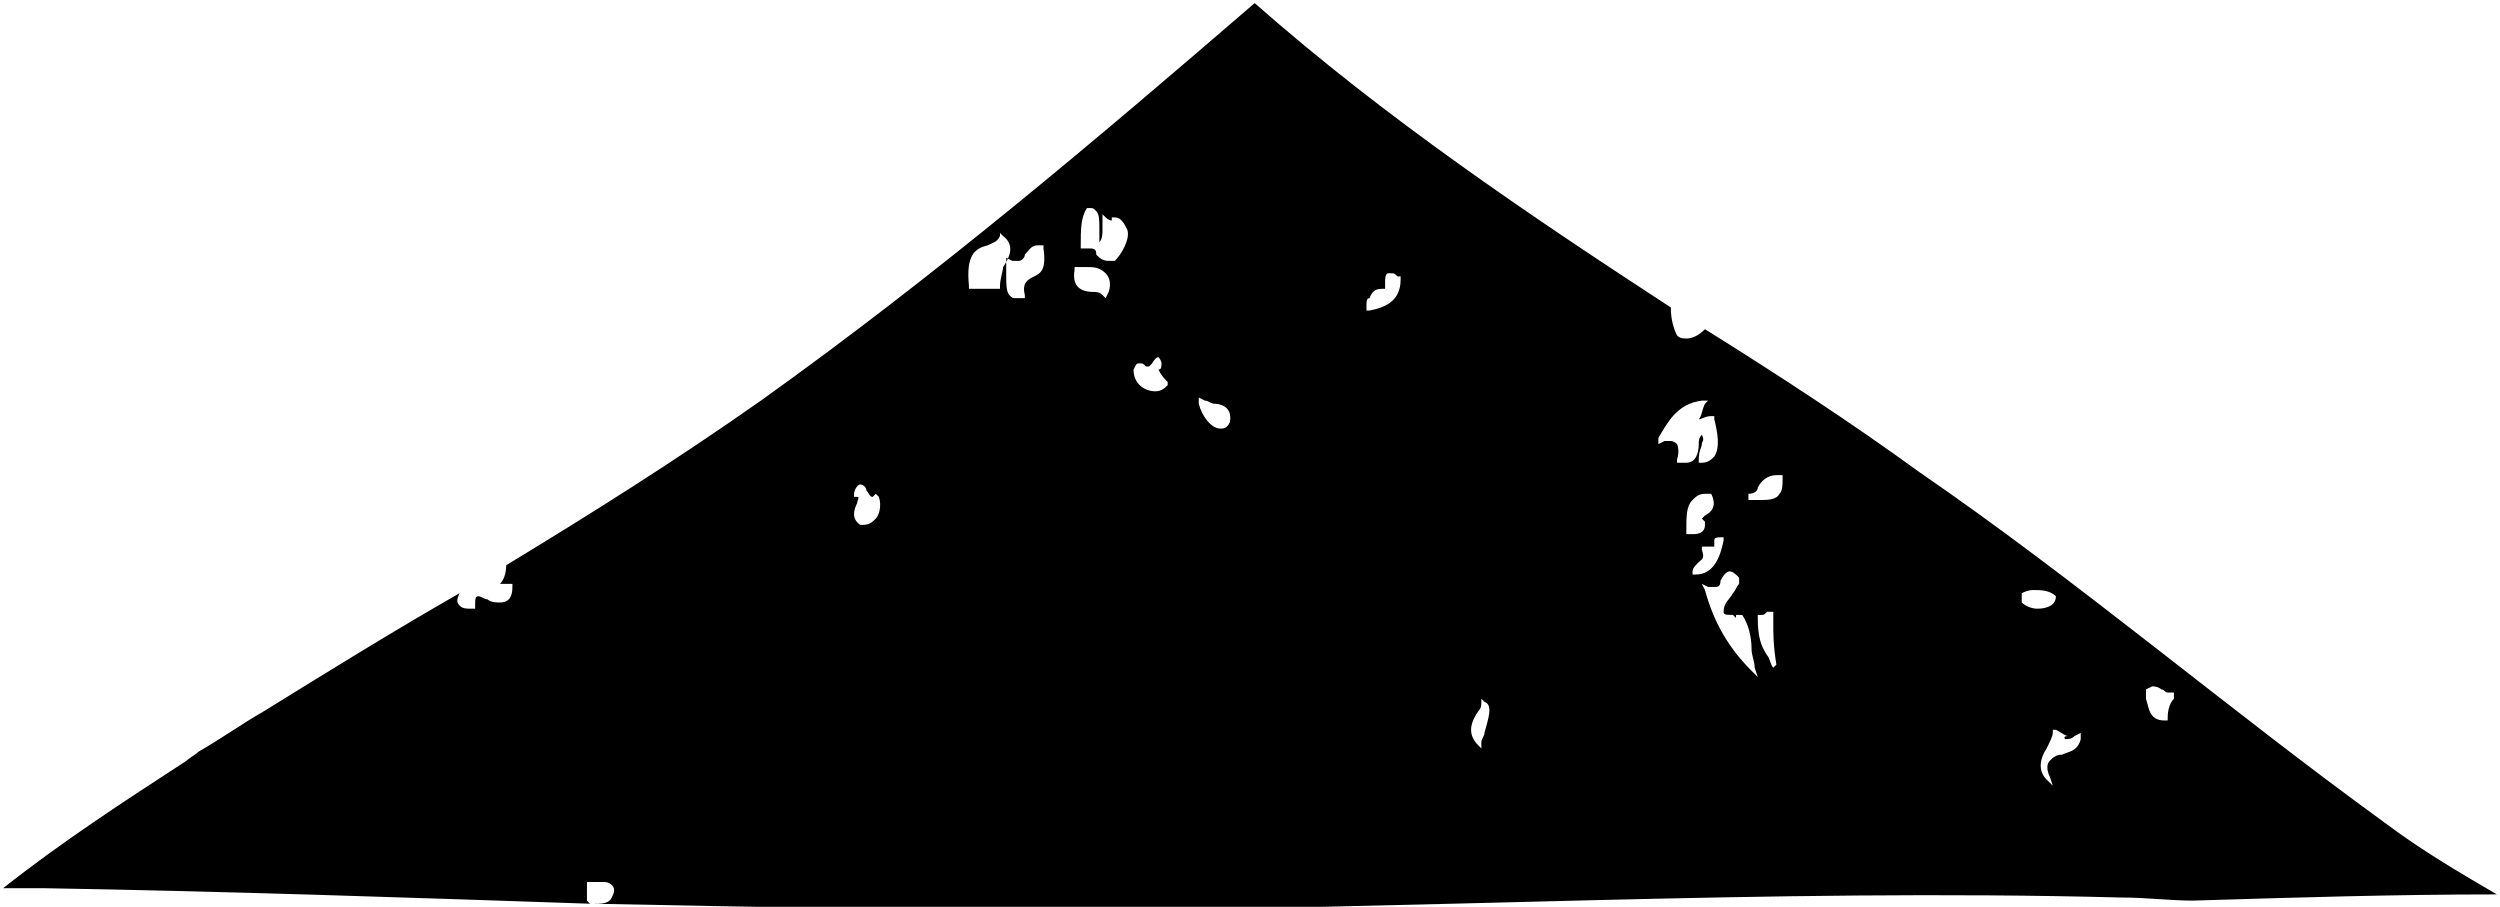 <svg xmlns="http://www.w3.org/2000/svg" xmlns:xlink="http://www.w3.org/1999/xlink" id="Ebene_1" x="0px" y="0px" viewBox="0 0 80.5 29.2" xml:space="preserve"><g>	<path fill="none" d="M34.9,8.7c-0.1,0-0.2,0-0.3,0l-0.1,0l0,0.1c-0.1,0.5,0.3,0.6,0.6,0.7c0.1,0,0.3,0,0.3,0.1l0.1,0.1l0-0.2   c0-0.3,0-0.5-0.1-0.6C35.3,8.7,35.1,8.7,34.9,8.7z"></path>	<path fill="none" d="M65.9,23.4l0,0.1c0,0.2-0.1,0.4-0.2,0.5c-0.1,0.3-0.3,0.7,0,1l0.2,0.2L65.9,25c-0.1-0.3-0.1-0.4,0-0.5   c0.1-0.1,0.2-0.2,0.4-0.2c0.3-0.1,0.6-0.1,0.6-0.5l0-0.2l-0.2,0.1c-0.1,0.1-0.2,0.1-0.3,0.1c-0.1,0-0.1,0-0.2-0.1   c-0.1-0.1-0.2-0.2-0.4-0.2L65.9,23.4z"></path>	<path fill="none" d="M35.9,6.9L35.9,6.9l-0.1,0.1c0,0-0.1-0.1-0.2-0.1l-0.1-0.1l0,0.2c0,0.1,0,0.2,0,0.3c0,0.1,0,0.3-0.1,0.4   c0,0,0,0,0,0c0,0,0,0,0,0c0-0.1,0-0.2,0-0.4c0-0.2,0-0.4-0.1-0.6c0,0-0.1-0.1-0.2-0.1l-0.1,0C34.8,7,34.8,7.5,34.9,8l0,0.1L35,8   c0.1,0,0.1,0,0.2,0c0.1,0,0.2,0.1,0.2,0.2c0.1,0.1,0.2,0.2,0.4,0.2l0.1,0l0,0c0.2-0.2,0.4-0.7,0.3-1.1C36.2,7.1,36.1,7,35.9,6.9z"></path>	<path fill="none" d="M65.6,19.7c0.3,0,0.6-0.1,0.6-0.4c-0.2-0.2-0.5-0.2-0.7-0.2c-0.1,0-0.2,0-0.3,0l-0.1,0l0,0.1   c-0.1,0.2,0,0.3,0,0.4C65.3,19.6,65.4,19.7,65.6,19.7z"></path>	<path fill="none" d="M69.7,23.1C69.7,23.1,69.8,23.1,69.7,23.1L69.7,23.1c0.1-0.4,0.2-0.5,0.2-0.7l0-0.2l-0.2,0   c-0.1,0-0.1,0-0.2-0.1c-0.1-0.1-0.2-0.1-0.3-0.1l-0.2,0l0,0.3C69.2,22.7,69.2,23.1,69.7,23.1z"></path>	<path fill="none" d="M28.1,16c-0.1,0-0.2-0.1-0.3-0.3c-0.1-0.1-0.1-0.2-0.2-0.2c-0.1,0-0.2,0.1-0.2,0.3l0,0.1l0.1,0   c0,0,0,0.1,0,0.2c-0.1,0.2-0.2,0.5,0.1,0.7l0.1,0h0c0.2,0,0.3-0.1,0.4-0.2c0.1-0.1,0.2-0.3,0.2-0.6l-0.1-0.1L28.1,16z"></path>	<path fill="none" d="M32.4,7.5l-0.1-0.1l0,0.1c-0.1,0.2-0.2,0.3-0.4,0.3c-0.4,0.1-0.7,0.3-0.6,1.3l0,0.1h1l0-0.1   c0-0.2,0.1-0.5,0.2-0.7C32.6,8.2,32.8,7.8,32.4,7.5z"></path>	<path fill="none" d="M33.5,8.1l-0.1,0c-0.2,0-0.3,0.1-0.4,0.3c-0.1,0.1-0.1,0.2-0.2,0.2c0,0-0.1,0-0.2,0l-0.2-0.1l0,0.2   c0,0.1,0,0.2,0,0.4c0,0.2,0,0.5,0.1,0.6c0,0,0.1,0.1,0.2,0.1c0.1,0,0.1,0,0.2,0l0.1,0l0-0.1c-0.1-0.4,0.1-0.5,0.3-0.6   C33.5,8.8,33.7,8.7,33.5,8.1L33.5,8.1L33.5,8.1z"></path>	<path fill="none" d="M57.2,20.2c0-0.1,0-0.3,0-0.4l-0.2,0c0,0.1-0.1,0.1-0.2,0.1c0,0,0,0,0,0l-0.1,0l0,0.1   c-0.1,0.6,0.1,0.9,0.3,1.2c0.1,0.1,0.1,0.2,0.2,0.4l0.2-0.1C57.1,20.9,57.1,20.5,57.2,20.2z"></path>	<path fill="none" d="M53.7,14.2c0.1,0,0.1,0,0.2,0.1c0.1,0.1,0.1,0.2,0,0.5l0,0.1l0.1,0c0.1,0,0.2,0,0.2,0c0.3,0,0.4-0.3,0.4-0.6   c0-0.1,0-0.3,0.1-0.3c0.1,0.1,0.1,0.2,0,0.3c0,0.1-0.1,0.2-0.1,0.5l0,0.1l0.1,0c0.2,0,0.3-0.1,0.4-0.2c0.2-0.3,0.1-0.8,0-1.2l0-0.1   l-0.1,0c-0.2,0-0.3,0.1-0.4,0.1c0-0.1,0.1-0.2,0.2-0.5l0.1-0.1l-0.2,0c-0.8,0.1-1.1,0.7-1.4,1.2l-0.1,0.2l0.2-0.1   C53.6,14.2,53.6,14.2,53.7,14.2z"></path>	<path fill="none" d="M47.7,24l0-0.2c0-0.1,0.1-0.2,0.1-0.3c0.1-0.4,0.3-0.9,0-1l-0.1-0.1l0,0.1c0,0.1-0.1,0.2-0.1,0.3   c-0.2,0.3-0.4,0.7,0,1L47.7,24z"></path>	<path fill="none" d="M55.1,17.7h-0.4l0,0.1c0.1,0.3,0,0.3-0.1,0.4c-0.1,0.1-0.2,0.1-0.2,0.3l0,0.1l0.1,0c0.7-0.1,0.9-0.7,0.9-1.1   l0-0.1h-0.1c-0.2,0-0.3,0.1-0.3,0.1C55,17.5,55,17.6,55.1,17.7z"></path>	<path fill="none" d="M44,9.8l0,0.1l0.1,0c0.4-0.1,0.9-0.3,1-1l0-0.1l-0.1,0c-0.1,0-0.2-0.1-0.2-0.1l-0.1,0l0,0   c-0.1,0.1-0.1,0.2-0.1,0.3c0,0.1,0,0.2,0,0.2l-0.1,0c-0.1,0-0.3,0-0.4,0.1C44,9.5,44,9.7,44,9.8z"></path>	<path fill="none" d="M37.2,11.9c0.1,0,0.1-0.1,0.1-0.2c0-0.1,0-0.2-0.1-0.2l0,0h0c-0.1,0-0.2,0.1-0.2,0.2c0,0.1,0,0.1-0.1,0.1   c0,0,0,0-0.1,0c-0.1,0-0.1-0.1-0.2-0.1c-0.1,0-0.2,0.1-0.2,0.2c0,0.5,0.4,0.7,0.7,0.7c0.2,0,0.4-0.1,0.4-0.2l0-0.1l-0.1,0   C37.4,12.2,37.3,12.1,37.2,11.9z"></path>	<path fill="none" d="M55.2,18.9c-0.1,0-0.1,0-0.2,0l-0.2-0.1l0.1,0.2c0.3,1.1,0.8,1.9,1.5,2.6l0.2,0.2l-0.1-0.3   c-0.1-0.2-0.1-0.4-0.1-0.6c-0.1-0.4-0.1-0.7-0.3-1.1c-0.1,0-0.1,0-0.2,0h0l0,0.1l-0.1-0.1c-0.2,0-0.3,0-0.3-0.1   c0-0.3,0.2-0.4,0.3-0.6c0.1-0.1,0.2-0.2,0.2-0.3l0-0.1l0-0.1c-0.1-0.2-0.2-0.2-0.3-0.2c-0.1,0-0.2,0.1-0.3,0.3   C55.4,18.8,55.3,18.9,55.2,18.9z"></path>	<path fill="none" d="M54.6,17.2c0.2,0,0.4,0,0.4-0.3l0-0.1c0,0-0.1-0.1-0.1-0.1c0,0,0.1-0.1,0.1-0.1c0.1-0.1,0.4-0.3,0.2-0.7   c-0.1,0-0.2,0-0.2,0c-0.2,0-0.3,0-0.4,0.2c-0.2,0.2-0.2,0.5-0.2,1l0,0.1l0.1,0C54.5,17.2,54.5,17.2,54.6,17.2z"></path>	<path fill="none" d="M39.1,13.1c-0.1,0-0.2,0-0.3-0.1l-0.2-0.1l0,0.2c0.1,0.4,0.4,0.8,0.7,0.8c0.1,0,0.2,0,0.3-0.2   C39.7,13.2,39.3,13.1,39.1,13.1z"></path>	<path fill="none" d="M56.8,16.1c0.2,0,0.4,0,0.6-0.2c0.1-0.1,0.1-0.3,0.1-0.5l0-0.1l-0.1,0l-0.1,0c-0.3,0-0.5,0.2-0.6,0.4   c-0.1,0.1-0.2,0.2-0.3,0.2l0,0.2L56.8,16.1z"></path>	<path d="M24.5,12.9c-2.7,1.9-5.4,3.6-8.2,5.3c0,0.3-0.1,0.5-0.2,0.6c0,0,0.1,0,0.2,0c0,0,0.2,0,0.2,0l0,0.1c0,0.3-0.1,0.5-0.4,0.5   c-0.1,0-0.3,0-0.4-0.1c-0.1,0-0.2-0.1-0.3-0.1c-0.1,0-0.1,0.1-0.1,0.3l0,0.1h-0.1c-0.2,0-0.3,0-0.4-0.1c-0.1-0.1-0.1-0.2,0-0.4   c-2.1,1.2-4.2,2.5-6.3,3.8c-0.7,0.4-1.4,0.9-2.1,1.3c-0.1,0.1-0.3,0.2-0.4,0.3c-2,1.3-4,2.6-5.9,4.1v0c0.4,0,0.9,0,1.3,0   c5.9,0.1,11.7,0.3,17.6,0.5l-0.1-0.1v-0.6l0.1,0h0.2c0.1,0,0.1,0,0.2,0c0.1,0,0.2,0,0.3,0.1c0.1,0.1,0.1,0.2,0,0.4   c-0.1,0.2-0.3,0.2-0.6,0.2c5,0.1,10.1,0.2,15.1,0.2c11.4,0,22.7-0.7,34.1-0.4c0.8,0,1.6,0.1,2.3,0.1c3.3-0.1,6.5-0.2,9.8-0.2   c-1.2-0.7-2.4-1.4-3.6-2.3c-5.1-3.7-9.9-7.8-15-11.3c-2.2-1.6-4.5-3.1-6.9-4.6c-0.2,0.2-0.4,0.3-0.6,0.3c-0.1,0-0.2,0-0.3-0.1   c-0.1-0.2-0.2-0.5-0.2-0.9c-4.6-3-9.2-6.1-13.4-9.8h0C35.3,4.5,30.1,8.9,24.5,12.9z M28.2,16.7c-0.1,0.1-0.2,0.2-0.4,0.2h0l-0.1,0   c-0.3-0.2-0.2-0.5-0.1-0.7c0-0.1,0.1-0.2,0-0.2l-0.1,0l0-0.1c0-0.1,0.1-0.3,0.2-0.3c0.1,0,0.2,0.1,0.2,0.2C28,15.9,28,16,28.1,16   l0.1-0.1l0.1,0.1C28.4,16.3,28.3,16.6,28.2,16.7z M32.2,9.2l0,0.1h-1l0-0.1c-0.1-1,0.2-1.2,0.6-1.3c0.2-0.1,0.3-0.1,0.4-0.3l0-0.1   l0.1,0.1c0.4,0.3,0.2,0.7,0,1C32.3,8.7,32.2,9,32.2,9.2z M33.3,8.9C33.1,9,32.9,9.1,33,9.5l0,0.1l-0.1,0c-0.1,0-0.1,0-0.2,0   c-0.1,0-0.1,0-0.2-0.1c-0.1-0.1-0.1-0.4-0.1-0.6c0-0.1,0-0.3,0-0.4l0-0.2l0.2,0.1c0.1,0,0.1,0,0.2,0c0.1,0,0.2-0.1,0.2-0.2   c0.1-0.1,0.2-0.3,0.4-0.3l0.1,0l0.1,0l0,0.1C33.7,8.7,33.5,8.8,33.3,8.9z M69.3,22.1c0.2,0,0.3,0.1,0.3,0.1c0.1,0,0.1,0.1,0.2,0.1   l0.2,0l0,0.2c-0.1,0.1-0.2,0.3-0.2,0.6l0,0.1c0,0-0.1,0-0.1,0c-0.5,0-0.5-0.4-0.6-0.7l0-0.3L69.3,22.1z M66.5,23.8   c0.1,0,0.2,0,0.3-0.1l0.2-0.1l0,0.2c-0.1,0.4-0.4,0.4-0.6,0.5c-0.2,0-0.3,0.1-0.4,0.2c-0.1,0.1-0.1,0.3,0,0.5l0.1,0.3l-0.2-0.2   c-0.3-0.3-0.2-0.7,0-1c0.1-0.2,0.2-0.4,0.2-0.5l0-0.1l0.1,0c0.2,0.1,0.3,0.2,0.4,0.2C66.4,23.7,66.5,23.8,66.5,23.8z M65.1,19.1   L65.1,19.1L65.1,19.1c0.2-0.1,0.3-0.1,0.4-0.1c0.2,0,0.5,0,0.7,0.2c0,0.3-0.3,0.4-0.6,0.4c-0.2,0-0.4-0.1-0.5-0.2   C65.1,19.4,65.1,19.3,65.1,19.1z M35.6,9.6l-0.1-0.1c-0.1-0.1-0.2-0.1-0.3-0.1c-0.3,0-0.7-0.1-0.6-0.7l0-0.1l0.1,0   c0.1,0,0.2,0,0.3,0c0.2,0,0.4,0,0.6,0.2c0.1,0.1,0.2,0.3,0.1,0.6L35.6,9.6z M35.9,8.4L35.9,8.4l-0.2,0c-0.2,0-0.3-0.1-0.4-0.2   C35.3,8.1,35.3,8,35.1,8c0,0-0.1,0-0.2,0l-0.1,0l0-0.1c0-0.5,0-0.9,0.2-1.2l0.1,0c0.1,0,0.1,0,0.2,0.1c0.1,0.1,0.1,0.3,0.1,0.6   c0,0.1,0,0.3,0,0.4c0,0,0,0,0,0c0,0,0,0,0,0c0.1-0.1,0.1-0.3,0.1-0.4c0-0.1,0-0.2,0-0.3l0-0.2l0.1,0.1c0,0,0.1,0.1,0.2,0.1l0-0.1   l0.1,0c0.2,0,0.3,0.2,0.4,0.4C36.4,7.7,36.1,8.2,35.9,8.4z M37.6,12.4c-0.1,0.1-0.2,0.2-0.4,0.2c-0.3,0-0.7-0.2-0.7-0.7   c0.1-0.2,0.1-0.2,0.2-0.2c0.1,0,0.1,0,0.2,0.1c0,0,0,0,0.1,0c0,0,0,0,0.1-0.1c0,0,0.1-0.2,0.2-0.2h0l0,0c0,0,0.1,0.1,0.1,0.2   c0,0.1,0,0.2-0.1,0.2c0.1,0.2,0.2,0.3,0.3,0.4L37.6,12.4L37.6,12.4z M39.3,13.8c-0.3,0-0.6-0.4-0.7-0.8l0-0.2l0.2,0.1   c0.1,0,0.2,0.1,0.3,0.1c0.2,0,0.6,0.1,0.5,0.6C39.5,13.8,39.4,13.8,39.3,13.8z M54.3,17.1c0-0.5,0-0.8,0.2-1   c0.1-0.1,0.2-0.2,0.4-0.2c0.1,0,0.1,0,0.2,0c0.2,0.4,0,0.6-0.2,0.7c0,0-0.1,0.1-0.1,0.1c0,0,0.1,0.1,0.1,0.1l0,0.1   c0,0.3-0.3,0.3-0.4,0.3c0,0-0.1,0-0.1,0l-0.1,0L54.3,17.1z M57.1,21.5c-0.1-0.1-0.1-0.3-0.2-0.4c-0.2-0.3-0.3-0.6-0.3-1.2l0-0.1   l0.1,0c0,0,0,0,0,0c0.1,0,0.1,0,0.2-0.1l0.2,0c0,0.1,0,0.3,0,0.4c0,0.3,0,0.7,0.1,1.3L57.1,21.5z M56.6,15.7   c0.1-0.2,0.3-0.4,0.6-0.4l0.1,0l0.1,0l0,0.1c0,0.2,0,0.4-0.1,0.5c-0.1,0.2-0.4,0.2-0.6,0.2l-0.4,0l0-0.2   C56.5,15.9,56.6,15.8,56.6,15.7z M55.7,18.4c0.1,0,0.2,0.1,0.3,0.2l0,0.1l0,0.1c-0.1,0.1-0.1,0.2-0.2,0.3c-0.1,0.2-0.3,0.3-0.3,0.6   c0,0.1,0.1,0.1,0.3,0.1l0.1,0.1l0-0.1h0c0.1,0,0.1,0,0.2,0c0.2,0.3,0.3,0.7,0.3,1.1c0,0.2,0.1,0.4,0.1,0.6l0.1,0.3l-0.2-0.2   c-0.7-0.7-1.2-1.5-1.5-2.6l-0.1-0.2l0.2,0.1c0.1,0,0.1,0,0.2,0c0.1,0,0.2,0,0.2-0.2C55.5,18.5,55.6,18.4,55.7,18.4z M55.5,17.3   l0,0.1c-0.1,0.5-0.3,1.1-0.9,1.1l-0.1,0l0-0.1c0-0.1,0.1-0.2,0.2-0.3c0.1-0.1,0.2-0.1,0.1-0.4l0-0.1h0.4c0-0.1,0-0.2,0-0.2   c0-0.1,0.1-0.1,0.3-0.1H55.5z M53.4,14.1c0.3-0.5,0.6-1.1,1.4-1.2l0.2,0l-0.1,0.1c-0.1,0.2-0.1,0.4-0.2,0.5c0.1,0,0.2-0.1,0.4-0.1   l0.1,0l0,0.1c0.1,0.4,0.2,0.9,0,1.2c-0.1,0.1-0.2,0.2-0.4,0.2l-0.1,0l0-0.1c0-0.3,0.1-0.4,0.1-0.5c0-0.1,0.1-0.1,0-0.3   c-0.1,0.1-0.1,0.2-0.1,0.3c0,0.3-0.1,0.6-0.4,0.6c-0.1,0-0.1,0-0.2,0l-0.1,0l0-0.1c0.1-0.3,0-0.5,0-0.5c0,0-0.1-0.1-0.2-0.1   c-0.1,0-0.1,0-0.2,0l-0.2,0.1L53.4,14.1z M47.6,22.9c0.1-0.1,0.1-0.2,0.1-0.3l0-0.1l0.1,0.1c0.3,0.1,0.1,0.6,0,1   c0,0.1-0.1,0.2-0.1,0.3l0,0.2l-0.1-0.1C47.2,23.6,47.4,23.2,47.6,22.9z M44.5,9.3l0.1,0c0,0,0-0.1,0-0.2c0-0.1,0-0.3,0.1-0.3l0,0   l0.1,0c0.1,0,0.1,0,0.2,0.1l0.1,0l0,0.1c0,0.7-0.5,0.9-1,1l-0.1,0l0-0.1c0-0.2,0-0.3,0.1-0.3C44.2,9.3,44.4,9.3,44.5,9.3z"></path></g></svg>